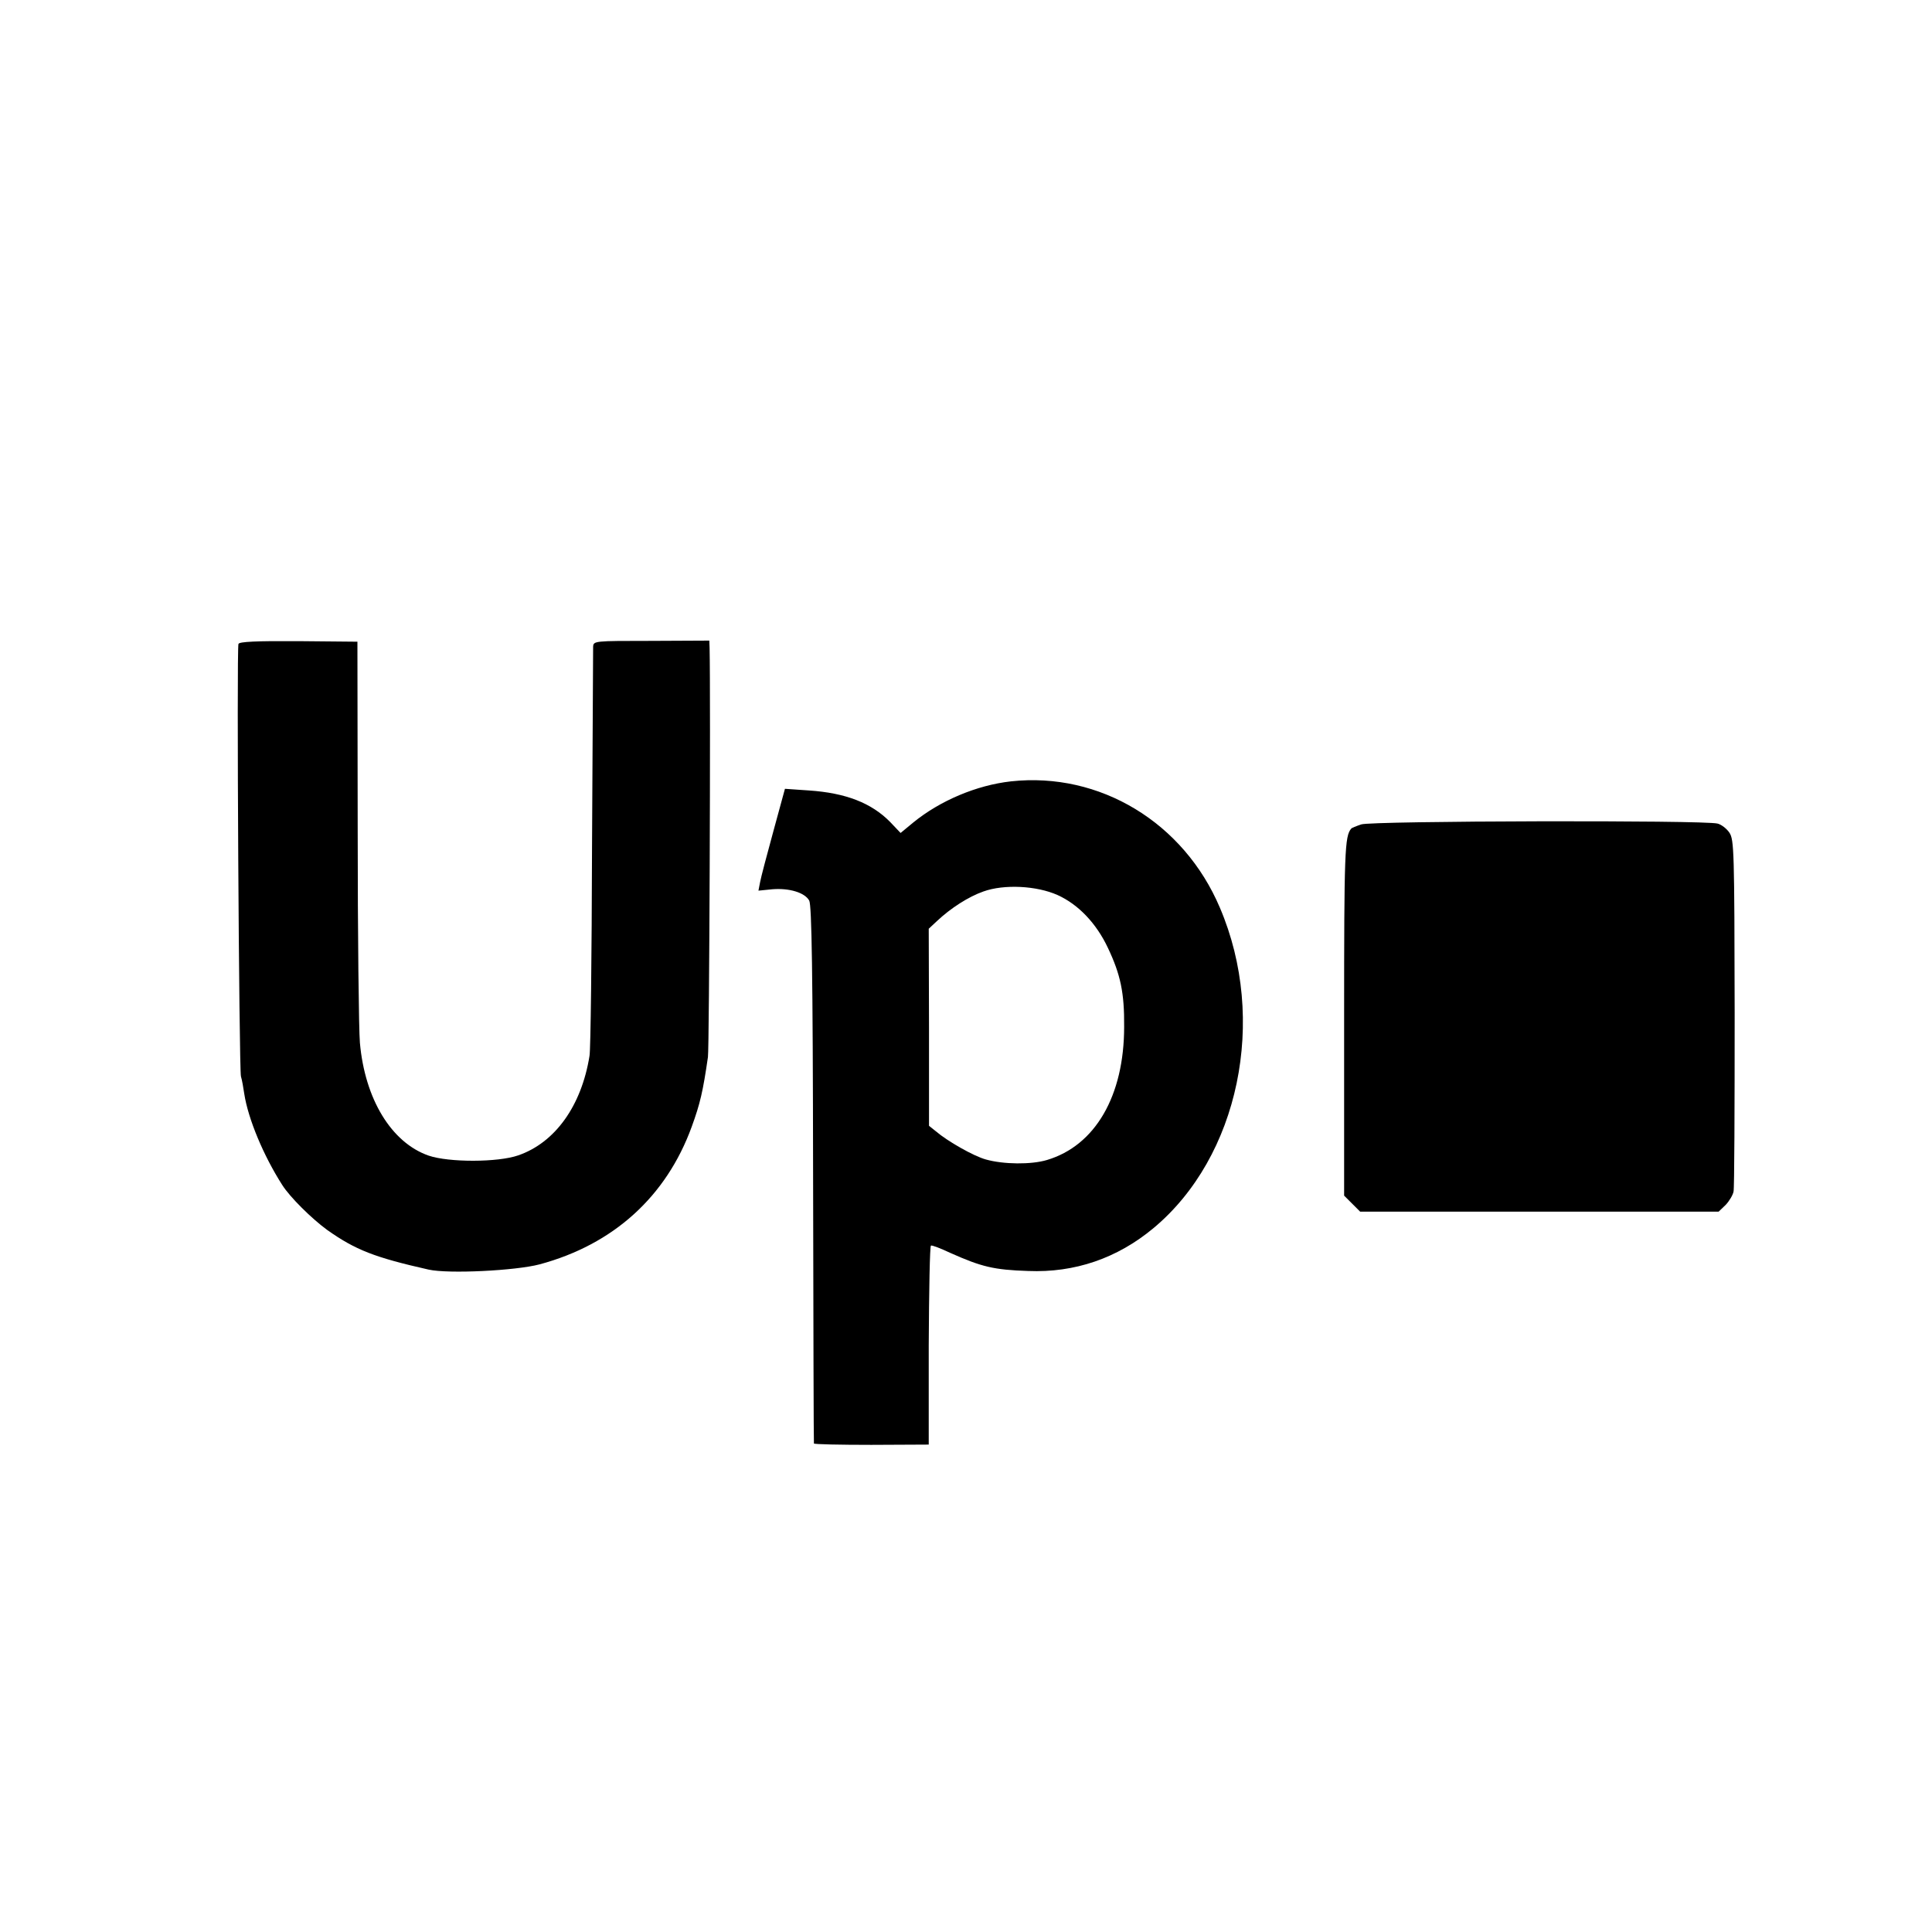 <?xml version="1.0" standalone="no"?>
<!DOCTYPE svg PUBLIC "-//W3C//DTD SVG 20010904//EN"
 "http://www.w3.org/TR/2001/REC-SVG-20010904/DTD/svg10.dtd">
<svg version="1.0" xmlns="http://www.w3.org/2000/svg"
 width="700pt" height="700pt" viewBox="0 0 700 700"
 preserveAspectRatio="xMidYMid meet">
<g transform="translate(0,700) scale(0.1,-0.1)"
fill="#000000" stroke="none">
<path d="M864 4667 c-7 -19 2 -1540 9 -1567 4 -13 9 -42 12 -63 14 -91 70
-225 138 -331 28 -44 106 -121 162 -162 103 -73 173 -100 368 -144 72 -16 315
-4 402 19 268 72 459 246 551 498 31 85 41 129 59 253 5 34 10 1314 6 1482
l-1 27 -210 -1 c-208 0 -210 0 -211 -22 0 -11 -2 -340 -4 -731 -1 -390 -5
-728 -9 -750 -29 -182 -125 -315 -258 -361 -74 -26 -252 -26 -325 -1 -135 47
-231 205 -249 409 -4 45 -8 391 -8 768 l-1 685 -213 2 c-154 1 -215 -2 -218
-10z"/>
<path d="M3663 4169 c-125 -14 -257 -70 -354 -149 l-46 -38 -38 40 c-68 69
-161 105 -294 114 l-87 6 -42 -154 c-23 -84 -45 -167 -48 -184 l-6 -31 50 5
c62 5 118 -12 134 -41 9 -17 13 -257 14 -992 1 -533 2 -972 3 -975 0 -3 94 -5
208 -5 l208 1 0 359 c1 198 4 361 8 362 4 2 35 -10 69 -26 114 -51 159 -62
283 -66 169 -7 323 46 454 155 310 258 414 756 241 1161 -131 309 -435 493
-757 458z m169 -412 c75 -34 140 -102 182 -191 46 -97 60 -163 59 -286 0 -251
-105 -431 -280 -483 -57 -17 -157 -16 -221 2 -44 12 -139 66 -181 102 l-25 20
0 357 -1 357 30 28 c50 47 114 88 168 107 75 27 193 21 269 -13z"/>
<path d="M4932 4013 c-18 -6 -35 -13 -36 -15 -24 -27 -26 -83 -26 -688 l0
-642 29 -29 29 -29 650 0 649 0 26 25 c13 14 26 36 28 48 3 12 4 303 4 647 -1
587 -2 627 -19 653 -10 15 -30 30 -43 33 -49 13 -1255 10 -1291 -3z"/>
</g>
</svg>
